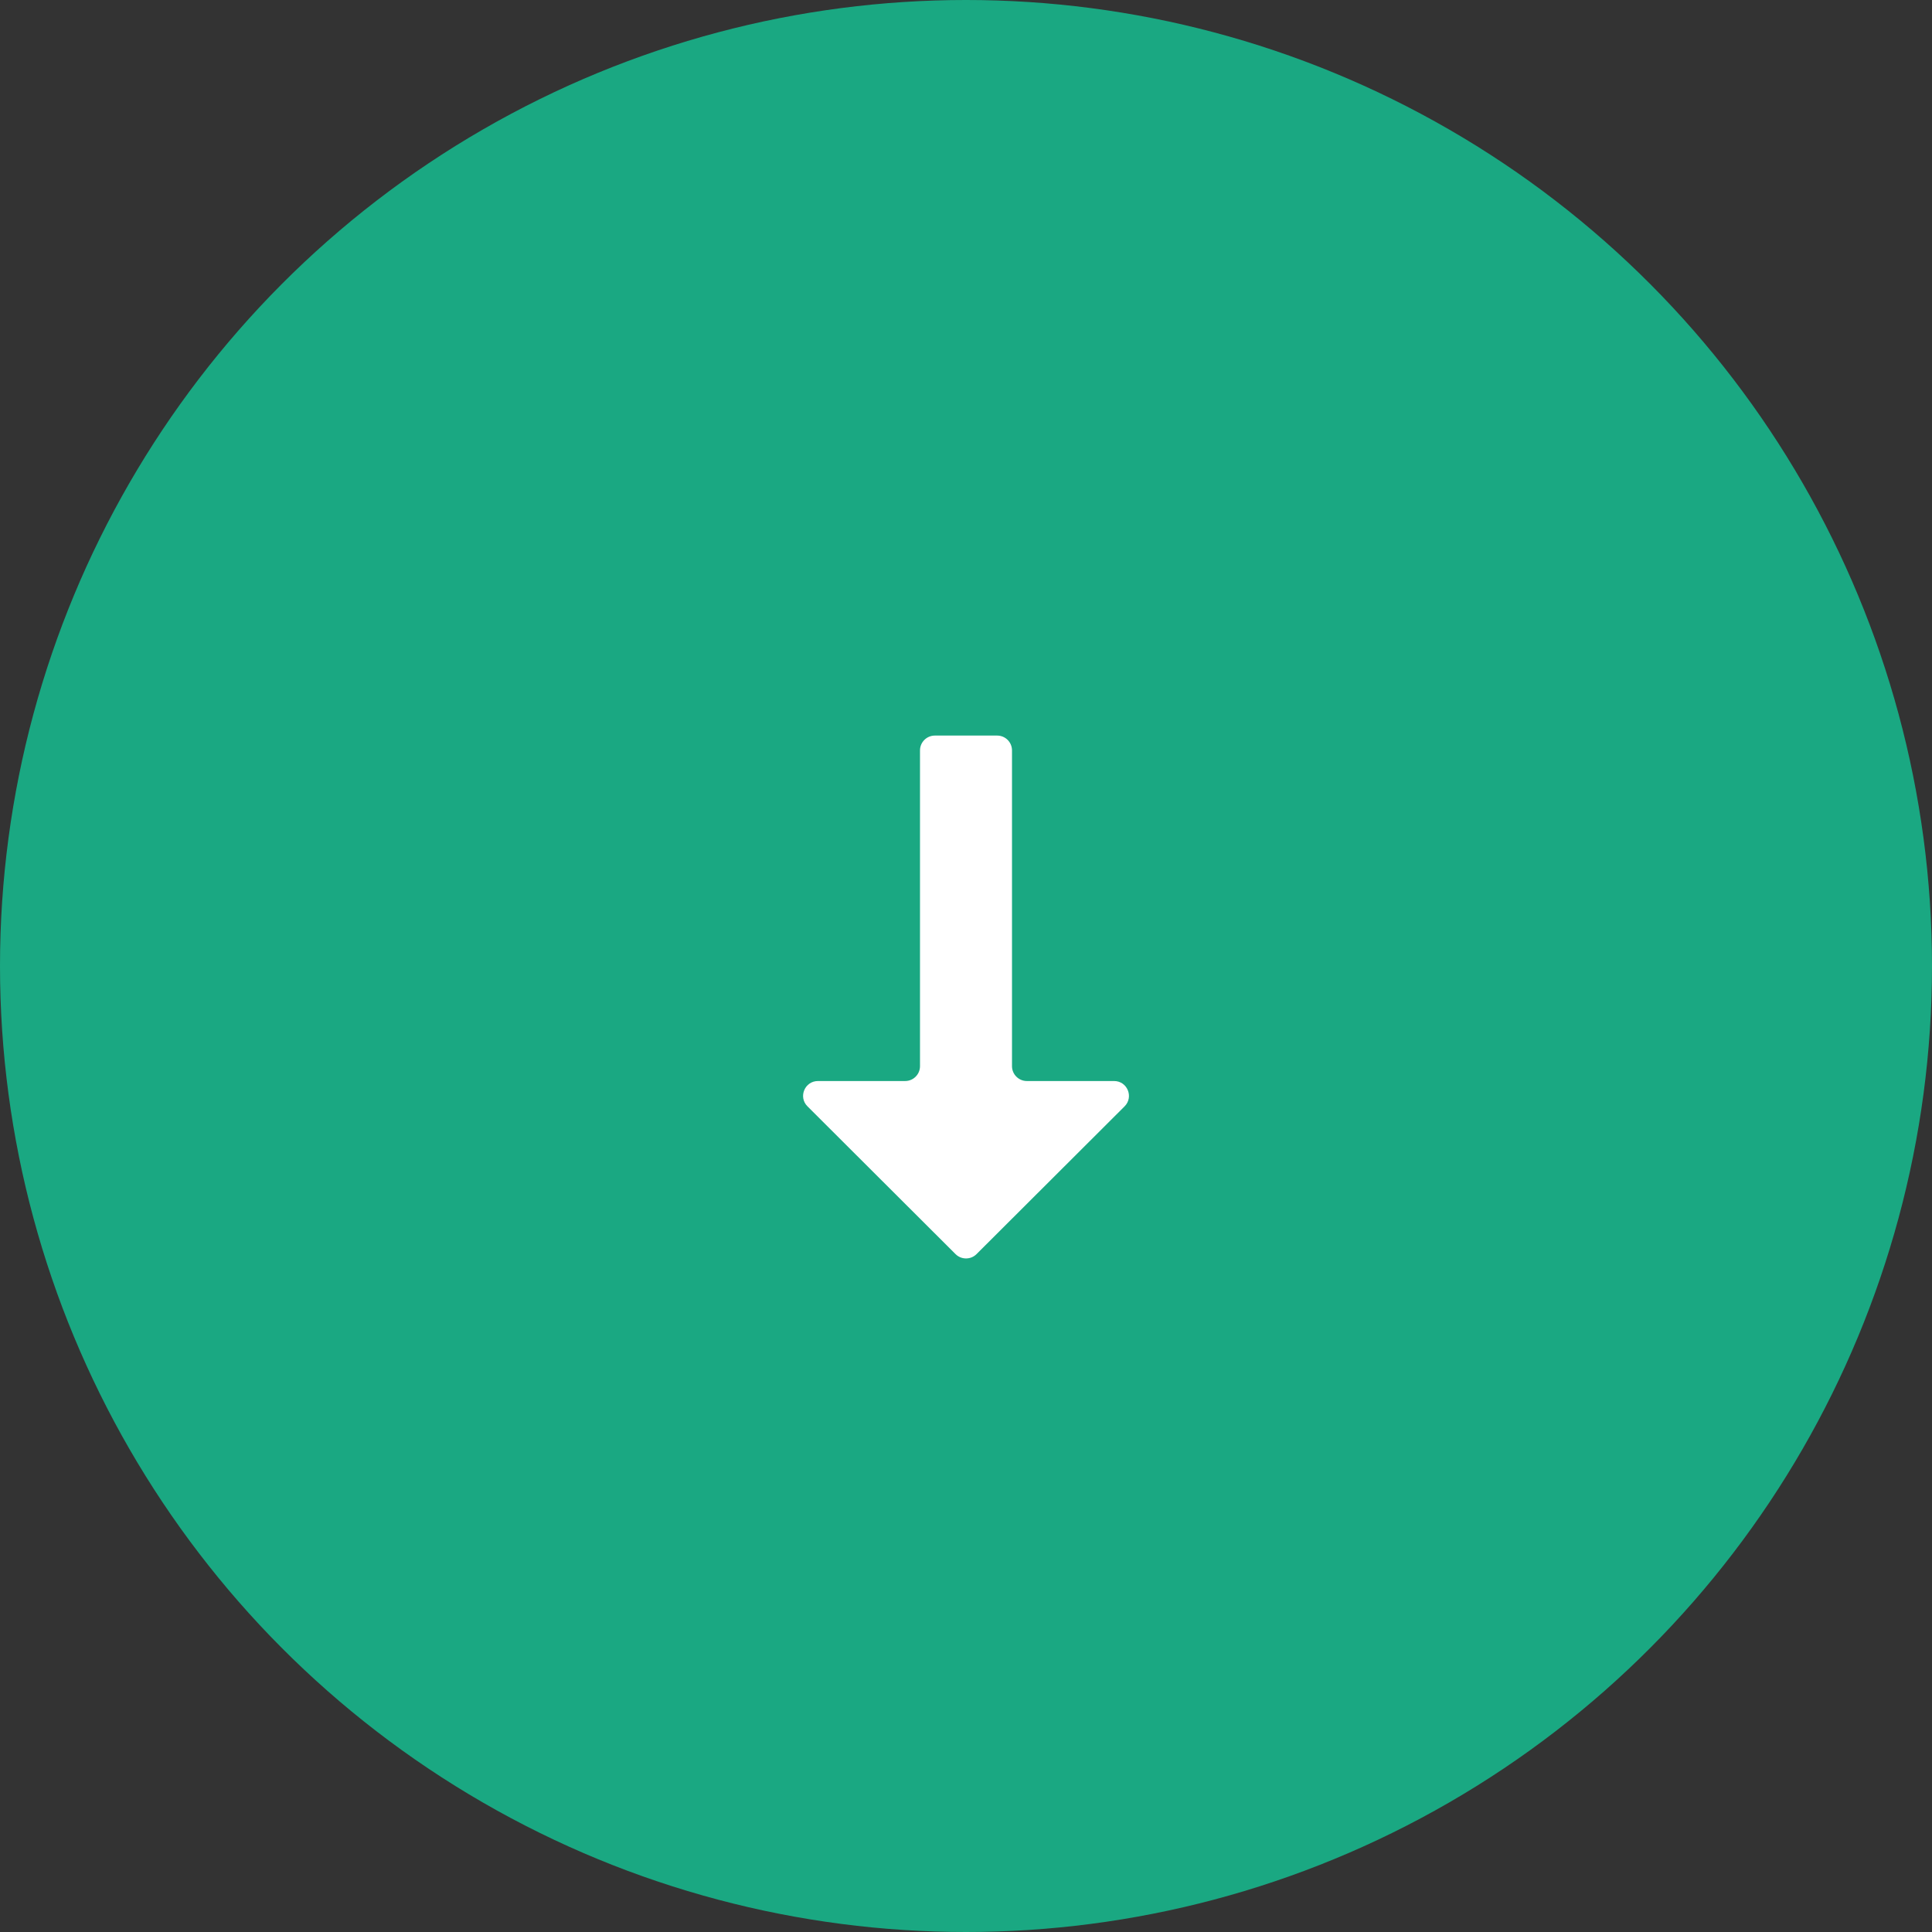 <svg width="26" height="26" viewBox="0 0 26 26" fill="none" xmlns="http://www.w3.org/2000/svg">
<rect x="0" y="0" width="26" height="26" fill="#333333" stroke="none"/>
<circle cx="13" cy="13" r="13" fill="#1AA882"/>
<path d="M13.819 14.548C13.709 14.548 13.619 14.458 13.619 14.348L13.619 10.099C13.619 9.988 13.53 9.899 13.419 9.899L12.581 9.899C12.471 9.899 12.381 9.988 12.381 10.099L12.381 14.348C12.381 14.458 12.292 14.548 12.181 14.548L11.008 14.548C10.83 14.548 10.74 14.763 10.867 14.889L12.859 16.877C12.937 16.955 13.064 16.955 13.142 16.877L15.134 14.889C15.26 14.763 15.171 14.548 14.993 14.548L13.819 14.548Z" fill="white"/>
</svg>
